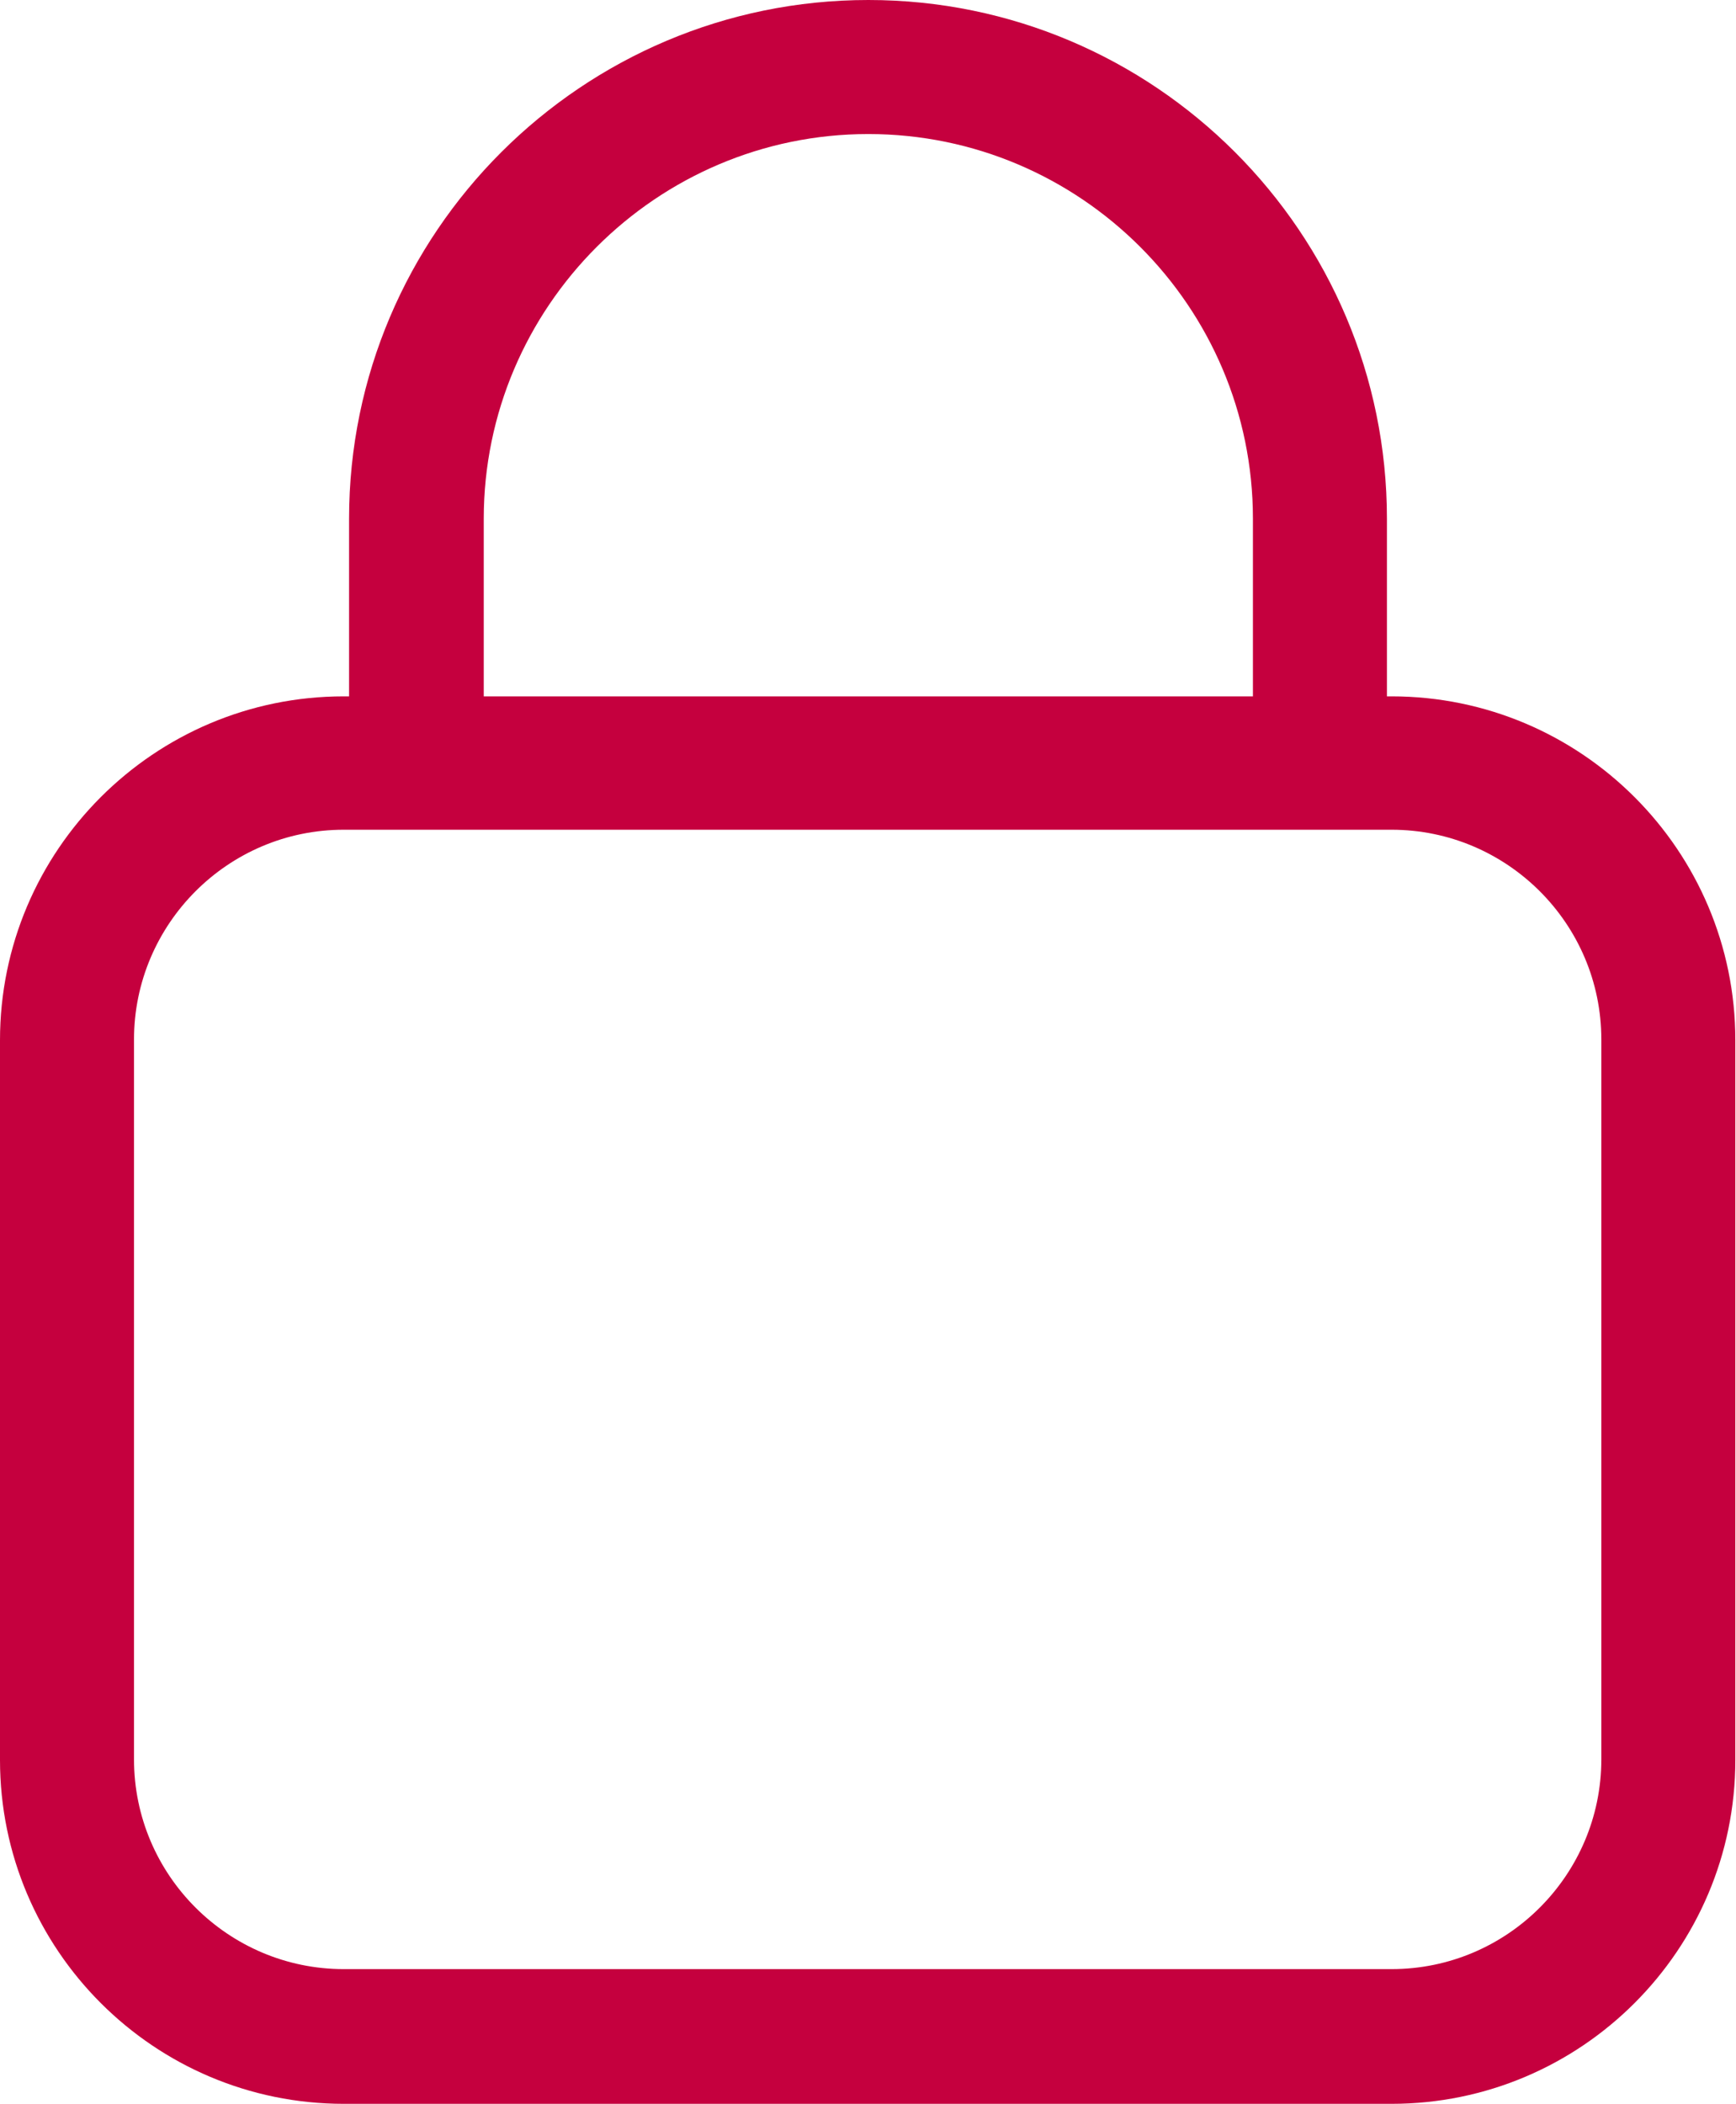 <?xml version="1.0" encoding="UTF-8"?>
<svg id="layer_1" xmlns="http://www.w3.org/2000/svg" viewBox="0 0 25.91 31.39">
  <defs>
    <style>
      .cls-1 {
        fill: #c5003e;
      }
    </style>
  </defs>
  <path class="cls-1" d="M20.78,31.39H5.13c-2.83,0-5.13-2.3-5.13-5.13v-10.74c0-2.83,2.3-5.13,5.13-5.13h15.64c2.83,0,5.13,2.3,5.13,5.13v10.74c0,2.83-2.3,5.13-5.13,5.13ZM5.13,12.38c-1.73,0-3.13,1.41-3.13,3.13v10.74c0,1.73,1.41,3.13,3.13,3.13h15.64c1.73,0,3.13-1.41,3.13-3.13v-10.74c0-1.73-1.41-3.13-3.13-3.13H5.13Z"/>
  <path class="cls-1" d="M7.21,11.43h-2v-3.69C5.21,3.47,8.69,0,12.96,0s7.74,3.47,7.74,7.74v3.24h-2v-3.24c0-3.17-2.58-5.74-5.74-5.74s-5.74,2.58-5.74,5.74v3.69Z"/>
</svg>